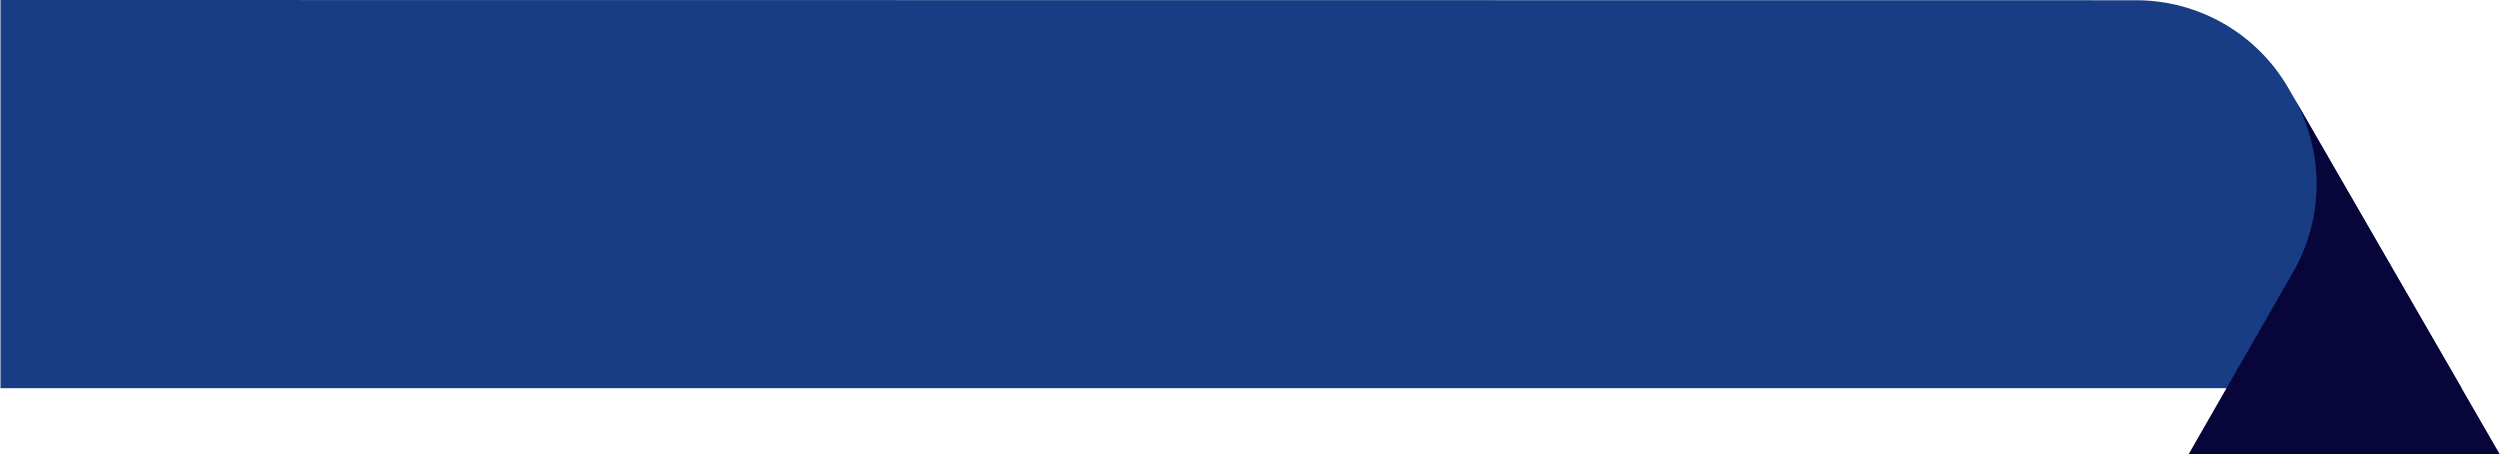 <svg height="459" viewBox="0 0 2527 459" fill="none" xmlns="http://www.w3.org/2000/svg">
    <path d="M0.5 392.4L2488.21 392.4L2313.1 89.064C2281.33 34.103 2222.66 0.241 2159.16 0.241L0.5 0L0.5 392.4Z" fill="#183D85" />
    <path d="M2212.34 459.001L2317.82 275.087C2349.57 220.098 2349.57 152.346 2317.85 97.343L2526.67 459.001L2212.34 459.001Z" fill="#070539" />
</svg>
    